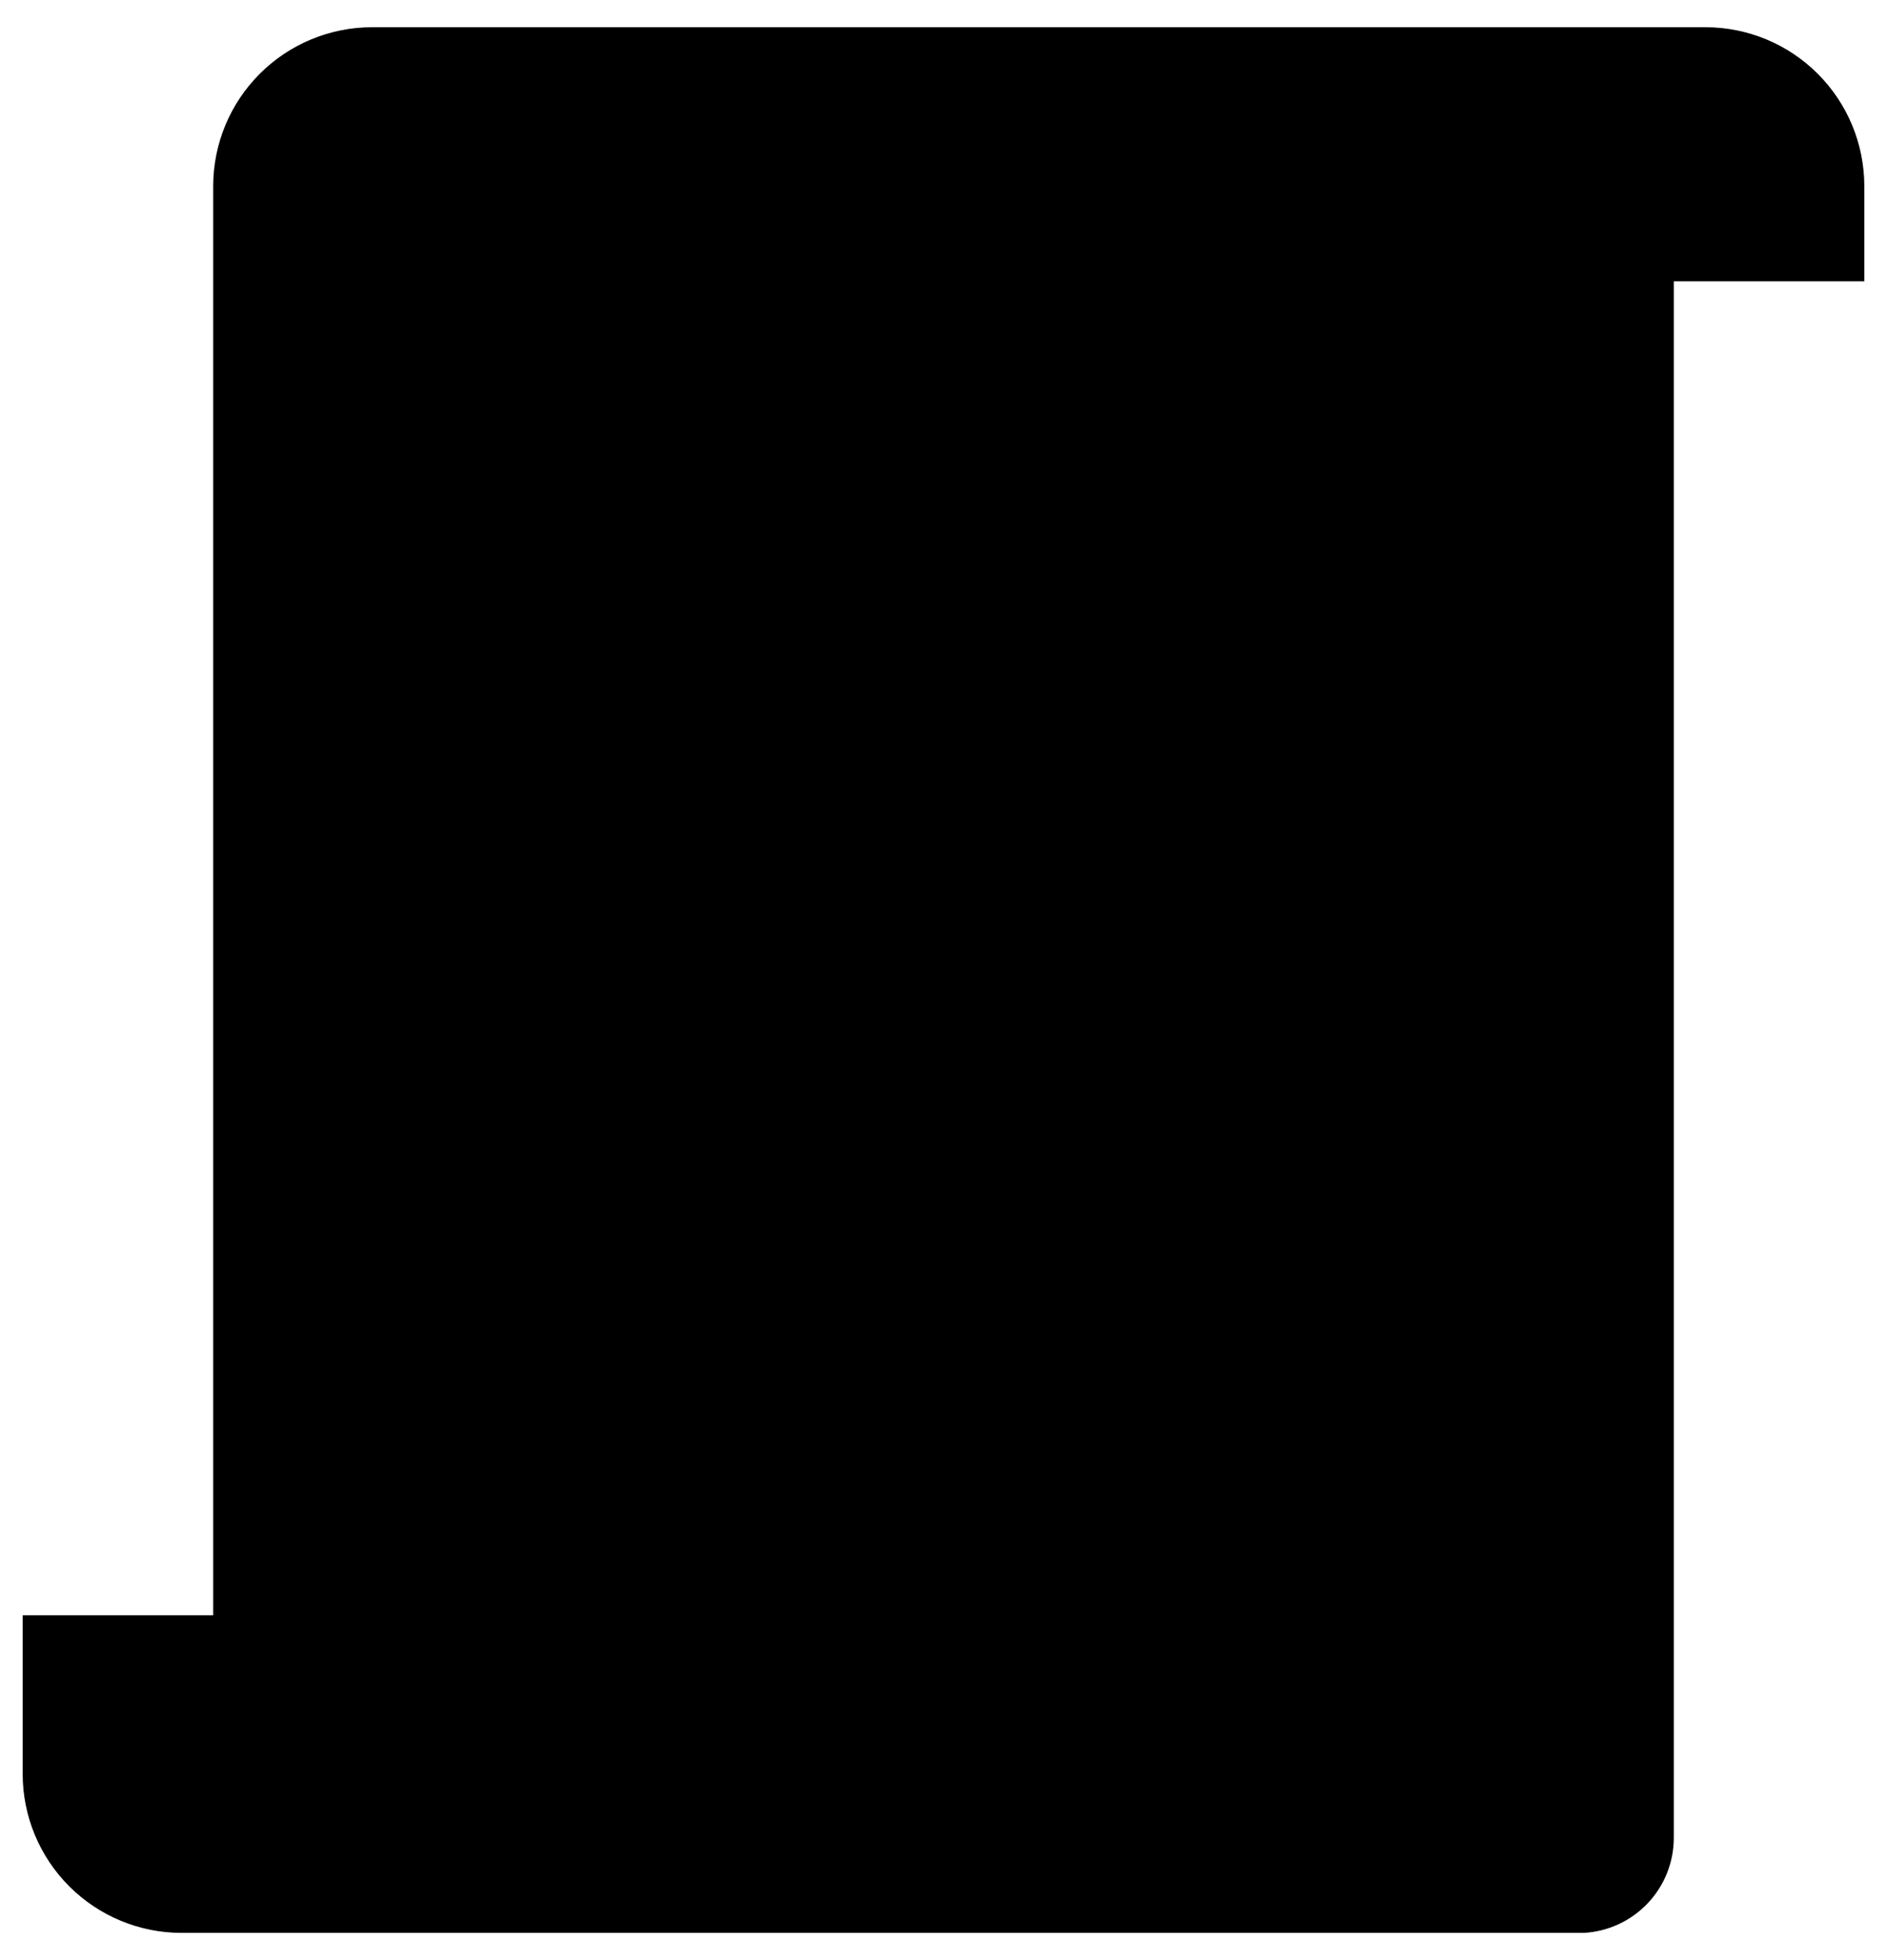 <svg width="52" height="54" viewBox="0 0 52 54" fill="none" xmlns="http://www.w3.org/2000/svg">
<path d="M42.508 52.215C42.616 52.247 42.723 52.287 42.836 52.309C42.723 52.288 42.616 52.247 42.508 52.215Z" fill="#EAFAFD" style="fill:#EAFAFD;fill:color(display-p3 0.918 0.98 0.992);fill-opacity:1;"/>
<path d="M10.25 1.625C9.322 1.625 8.431 1.994 7.775 2.65C7.119 3.307 6.75 4.197 6.75 5.125V45.375H40V48.875C40 49.114 40.025 49.353 40.074 49.587C40.087 49.652 40.114 49.711 40.131 49.774C40.17 49.936 40.22 50.096 40.282 50.251C40.312 50.321 40.355 50.382 40.389 50.449C40.455 50.587 40.529 50.721 40.612 50.849C40.66 50.919 40.72 50.978 40.773 51.044C40.857 51.157 40.949 51.266 41.047 51.368C41.114 51.434 41.192 51.487 41.264 51.547C41.362 51.635 41.465 51.717 41.572 51.793C41.66 51.851 41.756 51.894 41.849 51.944C41.954 52.005 42.062 52.061 42.173 52.111C42.283 52.151 42.395 52.186 42.508 52.215C42.616 52.247 42.723 52.286 42.836 52.309C42.963 52.328 43.09 52.341 43.218 52.347C43.349 52.364 43.481 52.373 43.614 52.375C44.059 52.348 44.477 52.152 44.781 51.826C45.085 51.501 45.253 51.071 45.25 50.625V3.375C45.251 2.911 45.436 2.467 45.764 2.139C46.092 1.811 46.536 1.626 47 1.625H10.25ZM17.25 42.75H12V37.5H17.25V42.75ZM17.25 33.125H12V27.875H17.25V33.125ZM17.25 22.625H12V17.375H17.25V22.625ZM17.25 12.125H12V6.875H17.25V12.125Z" fill="#EAFAFD" style="fill:#EAFAFD;fill:color(display-p3 0.918 0.98 0.992);fill-opacity:1;"/>
<path d="M42.508 52.215C42.395 52.186 42.283 52.151 42.173 52.111C42.062 52.061 41.954 52.005 41.849 51.944C41.756 51.894 41.66 51.851 41.572 51.793C41.465 51.717 41.362 51.635 41.264 51.547C41.192 51.487 41.114 51.434 41.047 51.368C40.949 51.266 40.857 51.157 40.773 51.044C40.72 50.978 40.66 50.919 40.612 50.849C40.529 50.721 40.455 50.587 40.389 50.449C40.355 50.382 40.312 50.321 40.282 50.251C40.22 50.096 40.17 49.936 40.131 49.774C40.114 49.711 40.087 49.652 40.074 49.587C40.025 49.353 40 49.114 40 48.875V45.375H1.5V48.875C1.5 49.803 1.869 50.694 2.525 51.35C3.182 52.006 4.072 52.375 5 52.375H43.5C43.404 52.375 43.313 52.354 43.218 52.347C43.09 52.341 42.963 52.328 42.836 52.309C42.723 52.288 42.616 52.247 42.508 52.215Z" fill="#EAFAFD" style="fill:#EAFAFD;fill:color(display-p3 0.918 0.98 0.992);fill-opacity:1;"/>
<path d="M41.576 51.793C41.663 51.851 41.76 51.894 41.852 51.944C41.757 51.894 41.663 51.85 41.576 51.793ZM40.613 50.849C40.661 50.919 40.722 50.978 40.774 51.044C40.721 50.975 40.66 50.919 40.613 50.849ZM40.074 49.587C40.087 49.652 40.114 49.711 40.132 49.774C40.114 49.711 40.088 49.652 40.074 49.587ZM47.001 1.625C46.537 1.626 46.093 1.811 45.765 2.139C45.437 2.467 45.252 2.911 45.251 3.375V6.875H50.501V5.125C50.501 4.197 50.132 3.307 49.476 2.65C48.819 1.994 47.929 1.625 47.001 1.625Z" fill="#EAFAFD" style="fill:#EAFAFD;fill:color(display-p3 0.918 0.98 0.992);fill-opacity:1;"/>
<path d="M17.25 6.875H12V12.125H17.25V6.875Z" fill="#67BAD3" style="fill:#67BAD3;fill:color(display-p3 0.404 0.729 0.828);fill-opacity:1;"/>
<path d="M17.25 17.375H12V22.625H17.25V17.375Z" fill="#67BAD3" style="fill:#67BAD3;fill:color(display-p3 0.404 0.729 0.828);fill-opacity:1;"/>
<path d="M17.25 27.875H12V33.125H17.25V27.875Z" fill="#67BAD3" style="fill:#67BAD3;fill:color(display-p3 0.404 0.729 0.828);fill-opacity:1;"/>
<path d="M17.25 37.5H12V42.75H17.25V37.5Z" fill="#67BAD3" style="fill:#67BAD3;fill:color(display-p3 0.404 0.729 0.828);fill-opacity:1;"/>
<path d="M51.375 5.125C51.374 3.965 50.912 2.853 50.092 2.033C49.272 1.213 48.16 0.751 47 0.75H10.25C9.09 0.751 7.978 1.213 7.158 2.033C6.338 2.853 5.876 3.965 5.875 5.125V44.5H0.625V48.875C0.626 50.035 1.088 51.147 1.908 51.967C2.728 52.787 3.84 53.249 5 53.25H43.488H43.505H43.647C44.317 53.212 44.948 52.919 45.409 52.431C45.87 51.943 46.126 51.297 46.125 50.625V7.75H51.375V5.125ZM5 51.5C4.304 51.5 3.636 51.223 3.144 50.731C2.652 50.239 2.375 49.571 2.375 48.875V46.25H39.125V48.875C39.127 49.144 39.154 49.413 39.205 49.677C39.222 49.772 39.251 49.862 39.275 49.956C39.315 50.118 39.364 50.277 39.422 50.433C39.463 50.538 39.51 50.64 39.556 50.741C39.624 50.883 39.699 51.021 39.782 51.154C39.838 51.242 39.891 51.336 39.957 51.422C39.975 51.447 39.988 51.475 40.006 51.5H5ZM44.375 50.625C44.38 50.844 44.301 51.056 44.154 51.218C44.008 51.381 43.805 51.482 43.587 51.5C43.525 51.5 43.465 51.491 43.404 51.49C42.919 51.475 42.449 51.325 42.045 51.057C42.003 51.028 41.965 50.992 41.924 50.96C41.832 50.892 41.744 50.819 41.662 50.74C41.606 50.685 41.564 50.624 41.515 50.565C41.106 50.096 40.879 49.497 40.875 48.875V44.5H7.625V5.125C7.625 4.429 7.902 3.761 8.394 3.269C8.886 2.777 9.554 2.5 10.25 2.5H44.525C44.498 2.574 44.484 2.653 44.465 2.729C44.452 2.781 44.434 2.83 44.425 2.882C44.393 3.045 44.376 3.21 44.375 3.375V50.625ZM49.625 6H46.125V3.375C46.125 3.143 46.217 2.92 46.381 2.756C46.545 2.592 46.768 2.5 47 2.5C47.696 2.5 48.364 2.777 48.856 3.269C49.348 3.761 49.625 4.429 49.625 5.125V6Z" fill="#194250" style="fill:#194250;fill:color(display-p3 0.098 0.259 0.314);fill-opacity:1;"/>
<path d="M11.125 13H18.125V6H11.125V13ZM12.875 7.75H16.375V11.25H12.875V7.75Z" fill="#194250" style="fill:#194250;fill:color(display-p3 0.098 0.259 0.314);fill-opacity:1;"/>
<path d="M23.375 6.875H21.625V8.625H23.375V6.875Z" fill="#194250" style="fill:#194250;fill:color(display-p3 0.098 0.259 0.314);fill-opacity:1;"/>
<path d="M40.875 6.875H25.125V8.625H40.875V6.875Z" fill="#194250" style="fill:#194250;fill:color(display-p3 0.098 0.259 0.314);fill-opacity:1;"/>
<path d="M40.875 10.375H21.625V12.125H40.875V10.375Z" fill="#194250" style="fill:#194250;fill:color(display-p3 0.098 0.259 0.314);fill-opacity:1;"/>
<path d="M11.125 23.5H18.125V16.5H11.125V23.5ZM12.875 18.25H16.375V21.75H12.875V18.25Z" fill="#194250" style="fill:#194250;fill:color(display-p3 0.098 0.259 0.314);fill-opacity:1;"/>
<path d="M23.375 17.375H21.625V19.125H23.375V17.375Z" fill="#194250" style="fill:#194250;fill:color(display-p3 0.098 0.259 0.314);fill-opacity:1;"/>
<path d="M40.875 17.375H25.125V19.125H40.875V17.375Z" fill="#194250" style="fill:#194250;fill:color(display-p3 0.098 0.259 0.314);fill-opacity:1;"/>
<path d="M40.875 20.875H21.625V22.625H40.875V20.875Z" fill="#194250" style="fill:#194250;fill:color(display-p3 0.098 0.259 0.314);fill-opacity:1;"/>
<path d="M11.125 34H18.125V27H11.125V34ZM12.875 28.75H16.375V32.25H12.875V28.75Z" fill="#194250" style="fill:#194250;fill:color(display-p3 0.098 0.259 0.314);fill-opacity:1;"/>
<path d="M23.375 27.875H21.625V29.625H23.375V27.875Z" fill="#194250" style="fill:#194250;fill:color(display-p3 0.098 0.259 0.314);fill-opacity:1;"/>
<path d="M40.875 27.875H25.125V29.625H40.875V27.875Z" fill="#194250" style="fill:#194250;fill:color(display-p3 0.098 0.259 0.314);fill-opacity:1;"/>
<path d="M40.875 31.375H21.625V33.125H40.875V31.375Z" fill="#194250" style="fill:#194250;fill:color(display-p3 0.098 0.259 0.314);fill-opacity:1;"/>
<path d="M11.125 43.625H18.125V36.625H11.125V43.625ZM12.875 38.375H16.375V41.875H12.875V38.375Z" fill="#194250" style="fill:#194250;fill:color(display-p3 0.098 0.259 0.314);fill-opacity:1;"/>
<path d="M23.375 37.5H21.625V39.25H23.375V37.5Z" fill="#194250" style="fill:#194250;fill:color(display-p3 0.098 0.259 0.314);fill-opacity:1;"/>
<path d="M40.875 37.5H25.125V39.25H40.875V37.5Z" fill="#194250" style="fill:#194250;fill:color(display-p3 0.098 0.259 0.314);fill-opacity:1;"/>
<path d="M40.875 41H21.625V42.75H40.875V41Z" fill="#194250" style="fill:#194250;fill:color(display-p3 0.098 0.259 0.314);fill-opacity:1;"/>
</svg>
